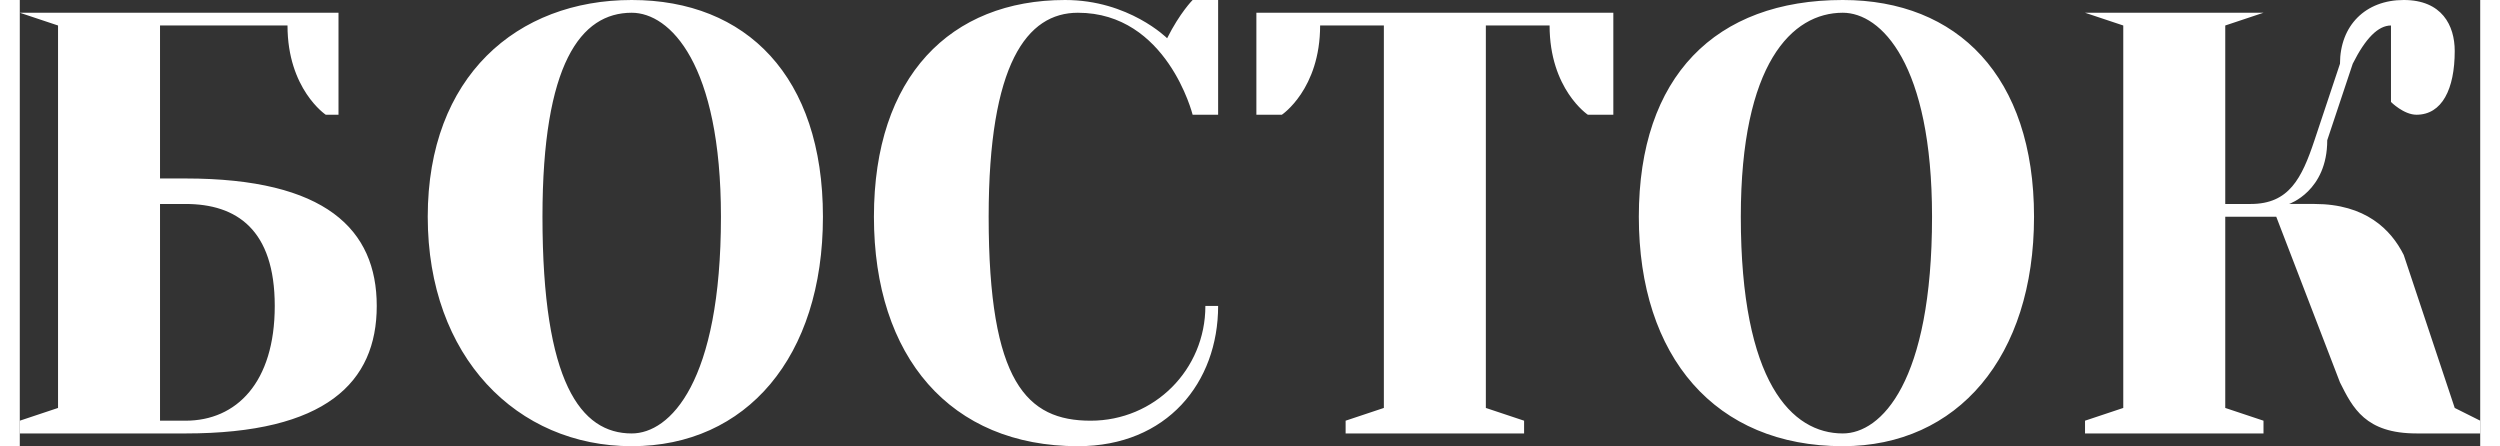<?xml version="1.0" encoding="UTF-8"?> <svg xmlns="http://www.w3.org/2000/svg" xmlns:xlink="http://www.w3.org/1999/xlink" xml:space="preserve" width="39.529mm" height="7.055mm" version="1.0" style="shape-rendering:geometricPrecision; text-rendering:geometricPrecision; image-rendering:optimizeQuality; fill-rule:evenodd; clip-rule:evenodd" viewBox="0 0 193 35"><rect x="0" y="0" width="193" height="35" fill="#333333" stroke="none"/> <defs> <style type="text/css"> .fil0 {fill:white;fill-rule:nonzero} </style> </defs> <g id="Слой_x0020_1">  <path class="fil0" d="M11 14l0 -12 10 0c0,5 3,7 3,7l1 0 0 -8 -25 0 0 0 3 1 0 30 -3 1 0 1 13 0c11,0 15,-4 15,-10 0,-6 -4,-10 -15,-10l-2 0zm2 2c4,0 7,2 7,8 0,6 -3,9 -7,9l-2 0 0 -17 2 0zm42 1c0,13 -4,17 -7,17 -4,0 -7,-4 -7,-17 0,-12 3,-16 7,-16 3,0 7,4 7,16zm8 0c0,-11 -6,-17 -15,-17 -9,0 -16,6 -16,17 0,11 7,18 16,18 9,0 15,-7 15,-18zm19 -17c-9,0 -15,6 -15,17 0,11 6,18 16,18 7,0 11,-5 11,-11l-1 0c0,5 -4,9 -9,9 -5,0 -8,-3 -8,-16 0,-12 3,-16 7,-16 7,0 9,8 9,8l2 0 0 -9 -2 0c0,0 -1,1 -2,3 0,0 -3,-3 -8,-3zm36 34l0 -1 -3 -1 0 -30 5 0c0,5 3,7 3,7l2 0 0 -8 -28 0 0 8 2 0c0,0 3,-2 3,-7l5 0 0 30 -3 1 0 1 14 0zm32 -17c0,13 -4,17 -7,17 -4,0 -8,-4 -8,-17 0,-12 4,-16 8,-16 3,0 7,4 7,16zm8 0c0,-11 -6,-17 -15,-17 -10,0 -16,6 -16,17 0,11 6,18 16,18 9,0 15,-7 15,-18zm20 -1c0,0 3,-1 3,-5l2 -6c1,-2 2,-3 3,-3l0 6c0,0 1,1 2,1 2,0 3,-2 3,-5 0,-2 -1,-4 -4,-4 -3,0 -5,2 -5,5l-2 6c-1,3 -2,5 -5,5l-2 0 0 -14 3 -1 0 0 -14 0 0 0 3 1 0 30 -3 1 0 1 14 0 0 -1 -3 -1 0 -15 4 0 5 13c1,2 2,4 6,4l5 0 0 -1 -2 -1 -4 -12c-1,-2 -3,-4 -7,-4l-2 0z"></path> </g> </svg> 